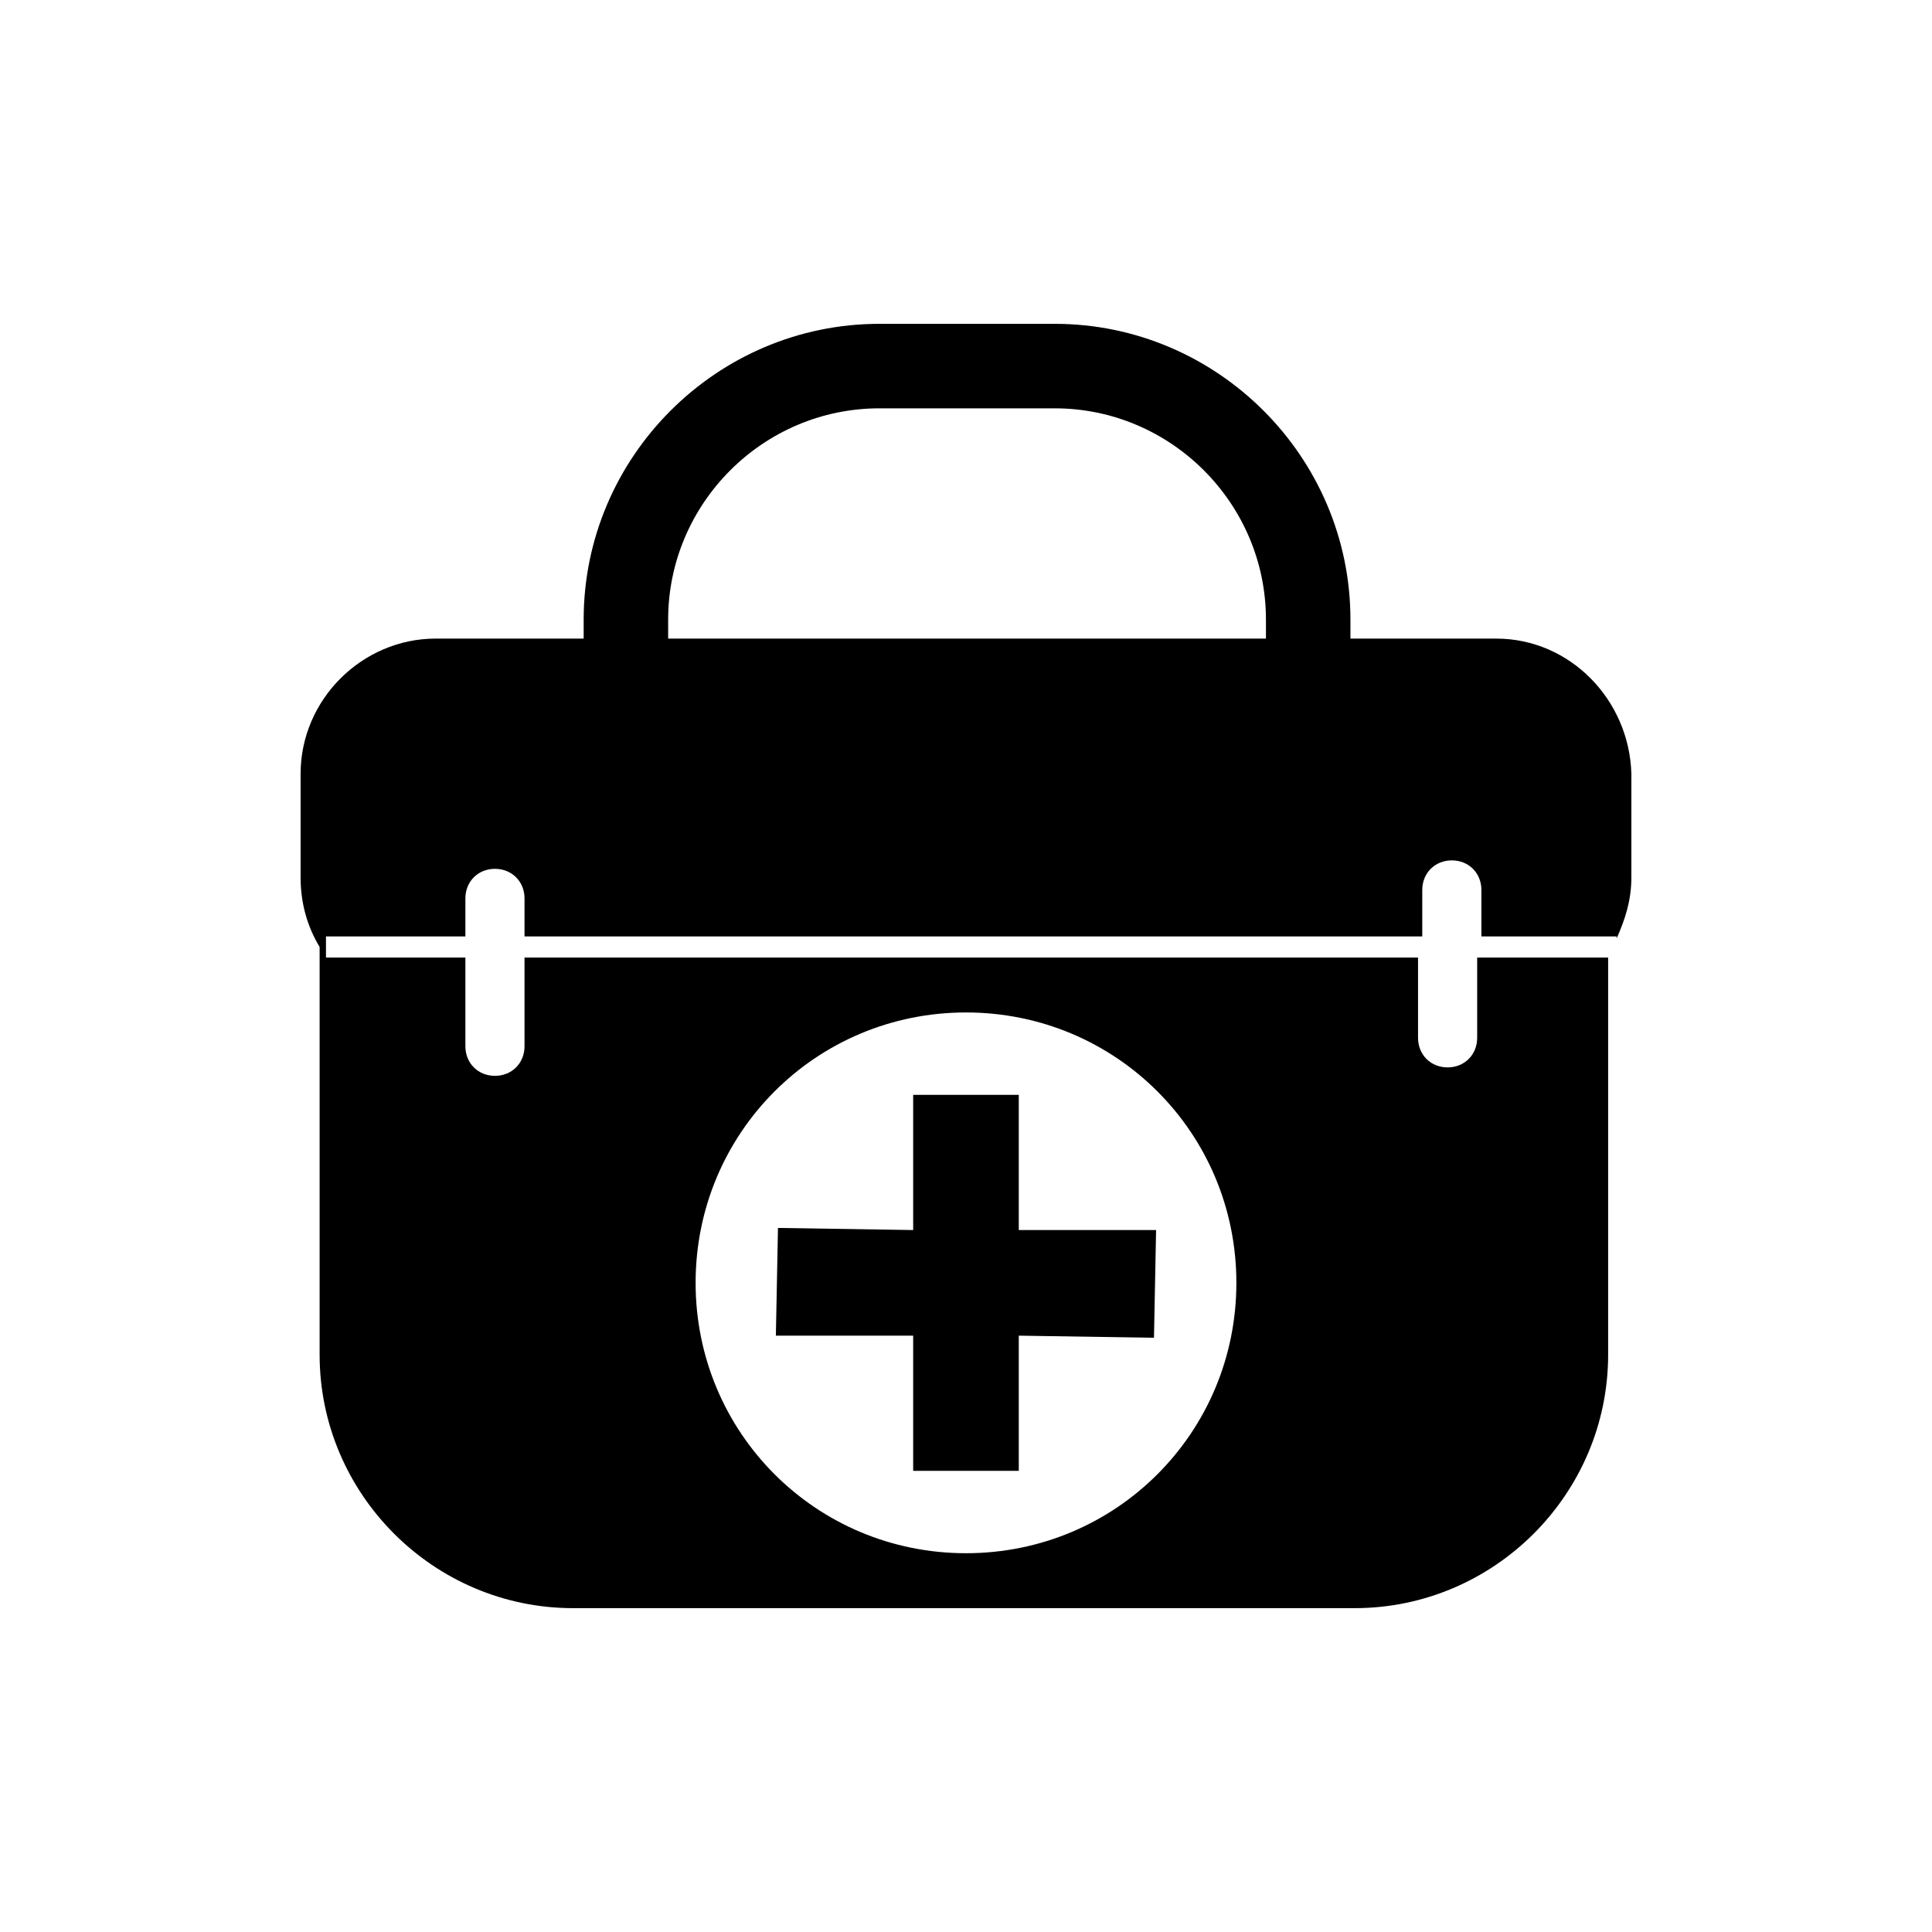 <?xml version="1.0" encoding="UTF-8"?>
<!-- The Best Svg Icon site in the world: iconSvg.co, Visit us! https://iconsvg.co -->
<svg fill="#000000" width="800px" height="800px" version="1.1" viewBox="144 144 512 512" xmlns="http://www.w3.org/2000/svg">
 <g>
  <path d="m501.88 314.91h-22.391v-6.719c0-30.789-25.191-55.98-55.98-55.98h-46.461c-30.789 0-55.98 25.191-55.98 55.98v6.156h-22.391v-6.156c0-43.105 35.266-78.371 78.371-78.371h46.461c43.105 0 78.371 35.266 78.371 78.371z"/>
  <path d="m540.5 313.23h-281.01c-19.594 0-35.828 16.234-35.828 35.828v27.43c0 6.719 1.68 12.875 5.039 18.473v108.04c0 36.945 30.23 67.176 67.176 67.176h207.12c36.945 0 67.176-30.23 67.176-67.176v-105.24h-34.707v21.273c0 4.477-3.359 7.836-7.836 7.836-4.477 0-7.836-3.359-7.836-7.836v-21.273h-236.79v23.512c0 4.477-3.359 7.836-7.836 7.836-4.477 0-7.836-3.359-7.836-7.836v-23.512h-36.945v-5.598h36.945v-10.078c0-4.477 3.359-7.836 7.836-7.836 4.477 0 7.836 3.359 7.836 7.836v10.078h237.91v-12.316c0-4.477 3.359-7.836 7.836-7.836s7.836 3.359 7.836 7.836v12.316h35.828v0.559c2.238-5.039 3.918-10.078 3.918-16.234v-27.43c-0.559-19.59-16.234-35.824-35.828-35.824zm-140.5 99.082c39.746 0 71.652 31.906 71.652 71.652s-31.91 71.656-71.652 71.656c-39.746 0-71.656-31.91-71.656-71.656 0-39.742 31.91-71.652 71.656-71.652z"/>
  <path d="m386 533.79h27.988v-35.828l35.828 0.559 0.559-28.547h-36.387v-35.828h-27.988v35.828l-35.828-0.559-0.559 28.547h36.387z"/>
 </g>
</svg>